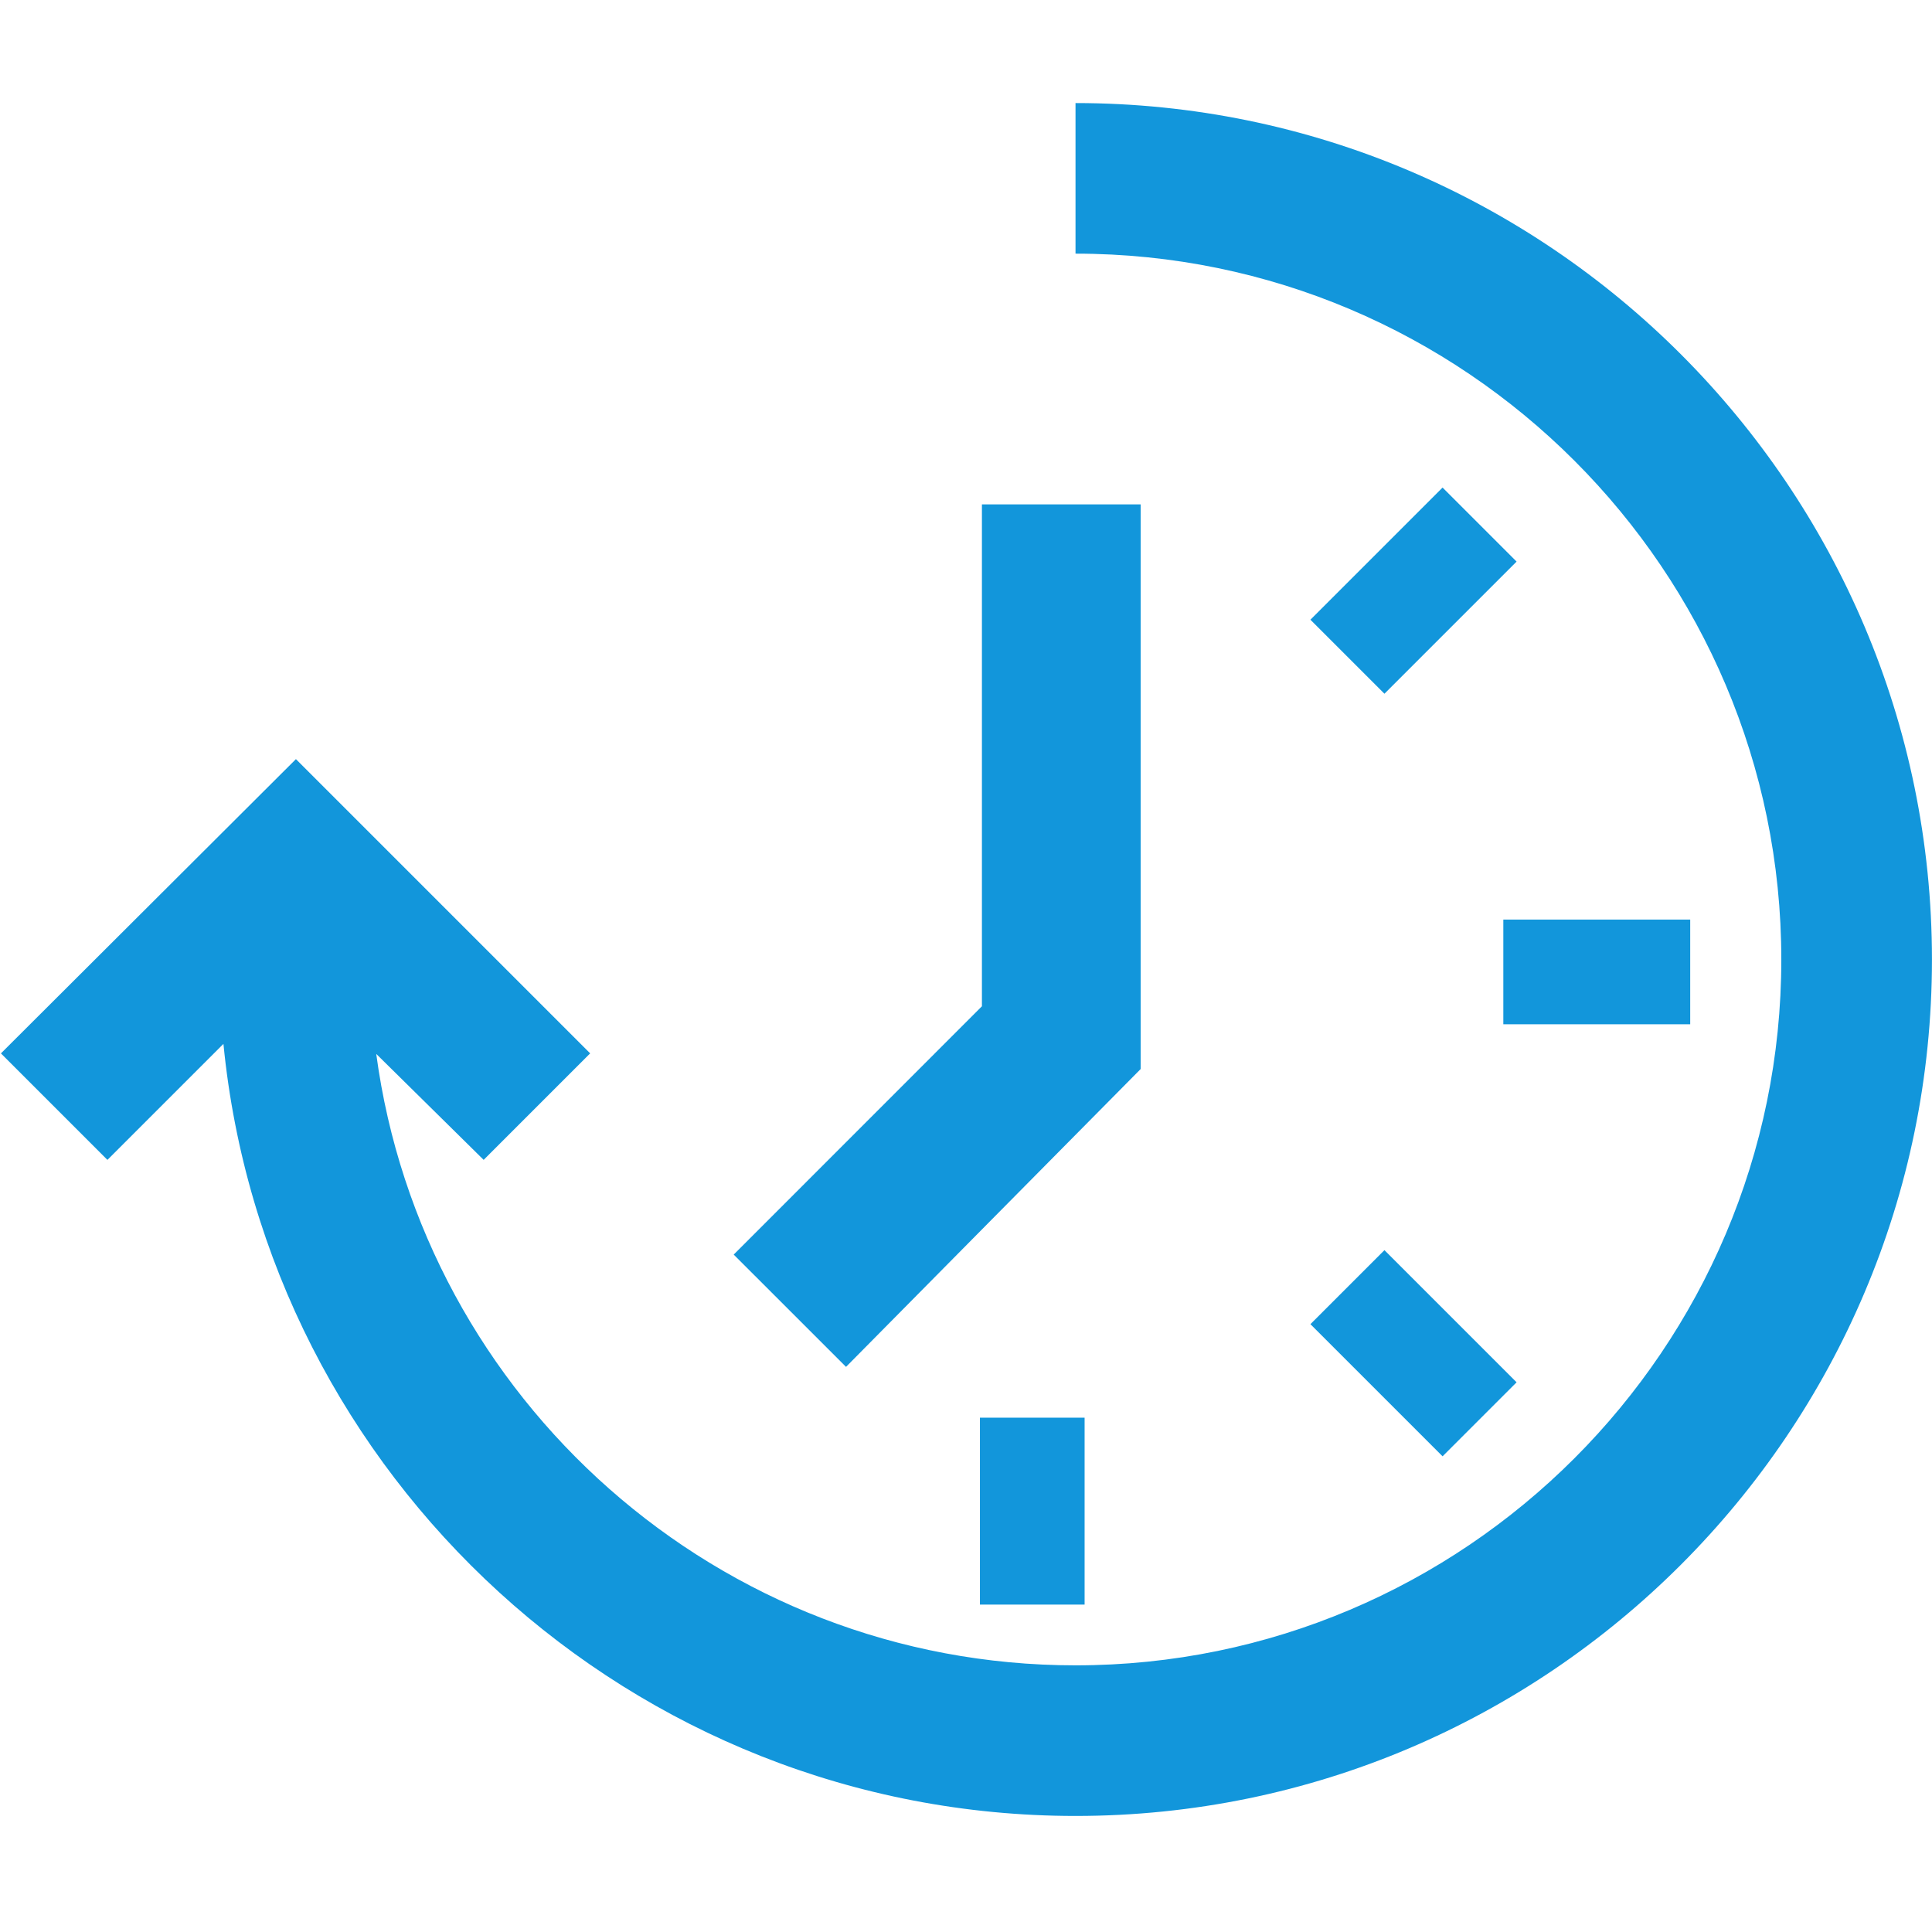 <svg class="icon" viewBox="0 0 1024 1024" xmlns="http://www.w3.org/2000/svg" width="200" height="200"><path d="M796.792 487.402h99.053v55.481h-99.053v-55.481Zm-277.41 264.007h55.482v99.053h-55.481v-99.053ZM803.82 297.652l-70.04 70.04-39.23-39.231 70.04-70.04 39.23 39.231Zm-39.227 474.224-70.04-70.04 39.231-39.23 70.04 70.04-39.231 39.23ZM388.88 664.955l131.56-131.613V267.337h84.127V566.62c-5.85 5.85-156.154 157.846-156.154 157.846l-59.533-59.512zm181.166-610.33v79.814c206.26 0 374.085 167.825 374.085 374.118 0 206.28-167.825 374.107-374.085 374.107-189.281 0-346.092-141.384-370.63-324.073l56.933 56.158 56.446-56.445-155.95-155.95L.492 558.315l56.445 56.446 61.485-61.484C140.96 782.64 334.899 962.49 570.068 962.49c250.266 0 453.911-203.634 453.911-453.921-.022-250.299-203.646-453.944-453.932-453.944z" fill="#1296db"/></svg>